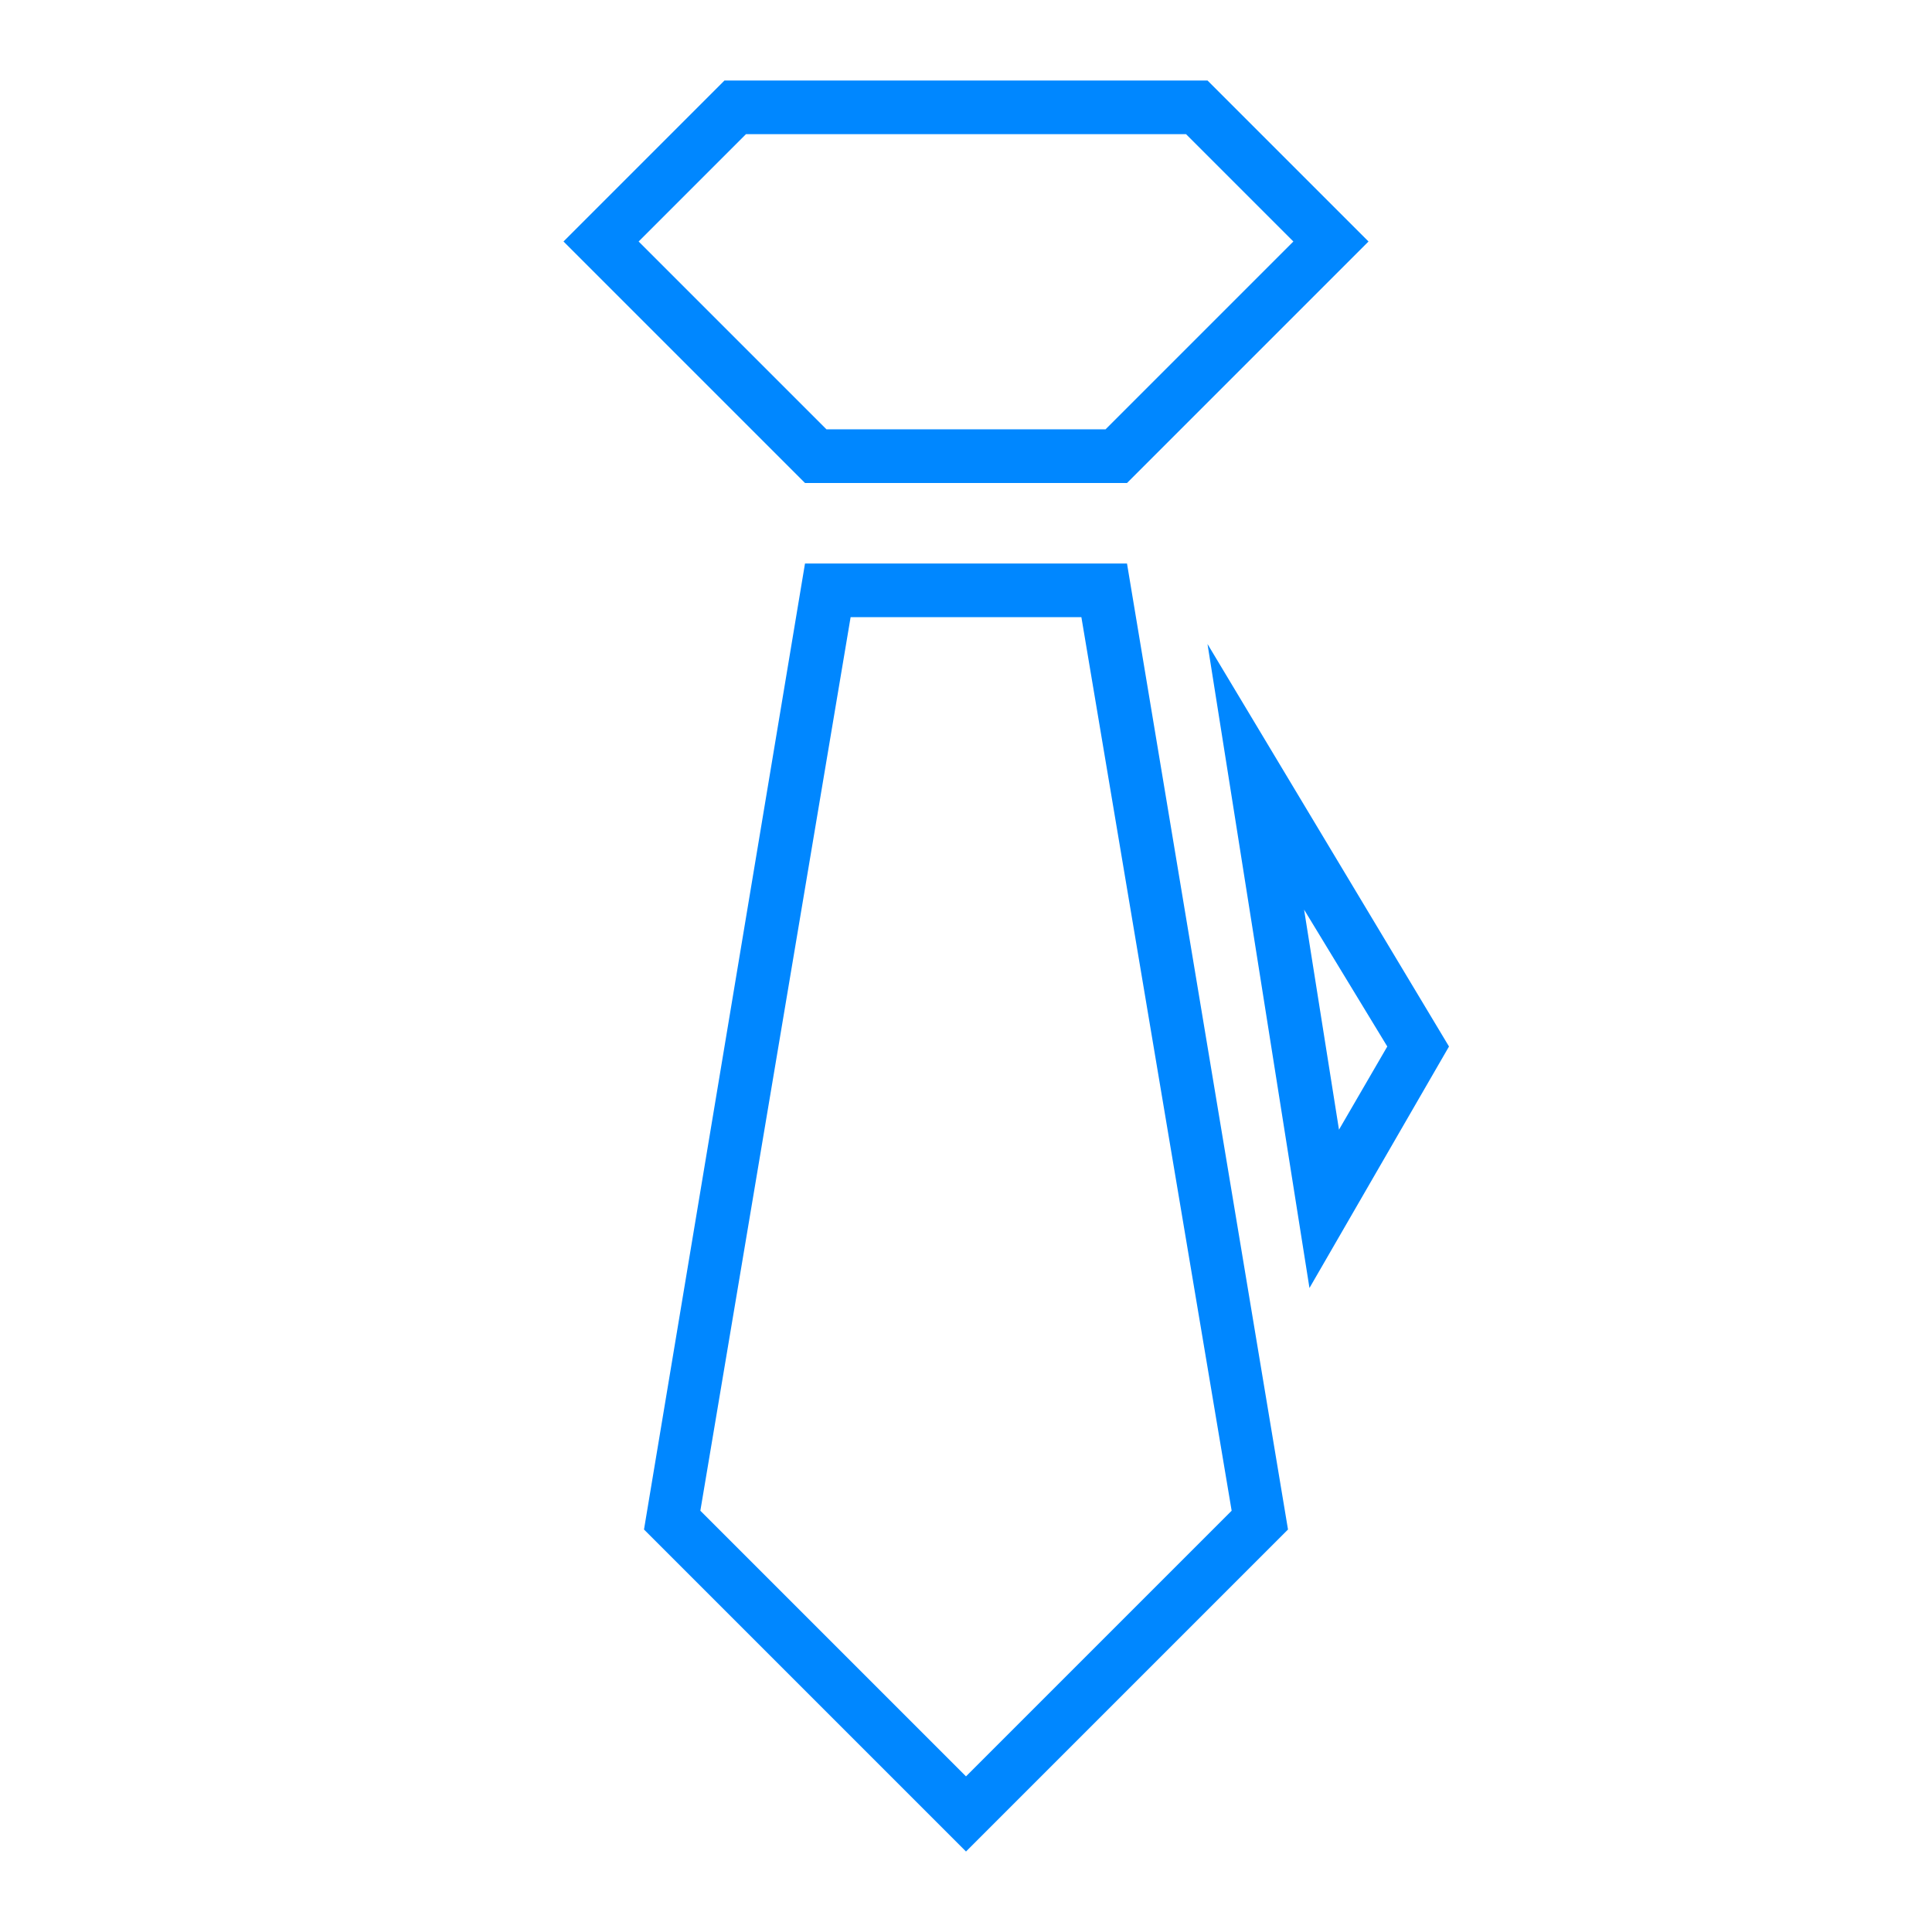 <?xml version="1.0" encoding="utf-8"?>
<!-- Generator: Adobe Illustrator 24.0.3, SVG Export Plug-In . SVG Version: 6.00 Build 0)  -->
<svg version="1.1" id="图层_1" xmlns="http://www.w3.org/2000/svg" xmlns:xlink="http://www.w3.org/1999/xlink" x="0px" y="0px"
	 viewBox="0 0 72 72" style="enable-background:new 0 0 72 72;" xml:space="preserve">
<style type="text/css">
	.st0{fill:none;}
	.st1{fill:#0087FF;}
</style>
<g>
	<rect class="st0" width="72" height="72"/>
</g>
<g>
	<path class="st1" d="M44.2,5l4,4l-7,7H30.8l-7-7l4-4H44.2 M45,3H27l-6,6l9,9h12l9-9L45,3L45,3z"/>
</g>
<g>
	<path class="st1" d="M40.3,23l5.6,33.3L36,66.2l-9.9-9.9L31.7,23H40.3 M42,21H30l-6,36l12,12l12-12L42,21L42,21z"/>
</g>
<g>
	<path class="st1" d="M48.6,33.9l3.1,5.1l-1.8,3.1L48.6,33.9 M45,24l3.8,24l5.2-9L45,24L45,24z"/>
</g>
</svg>
